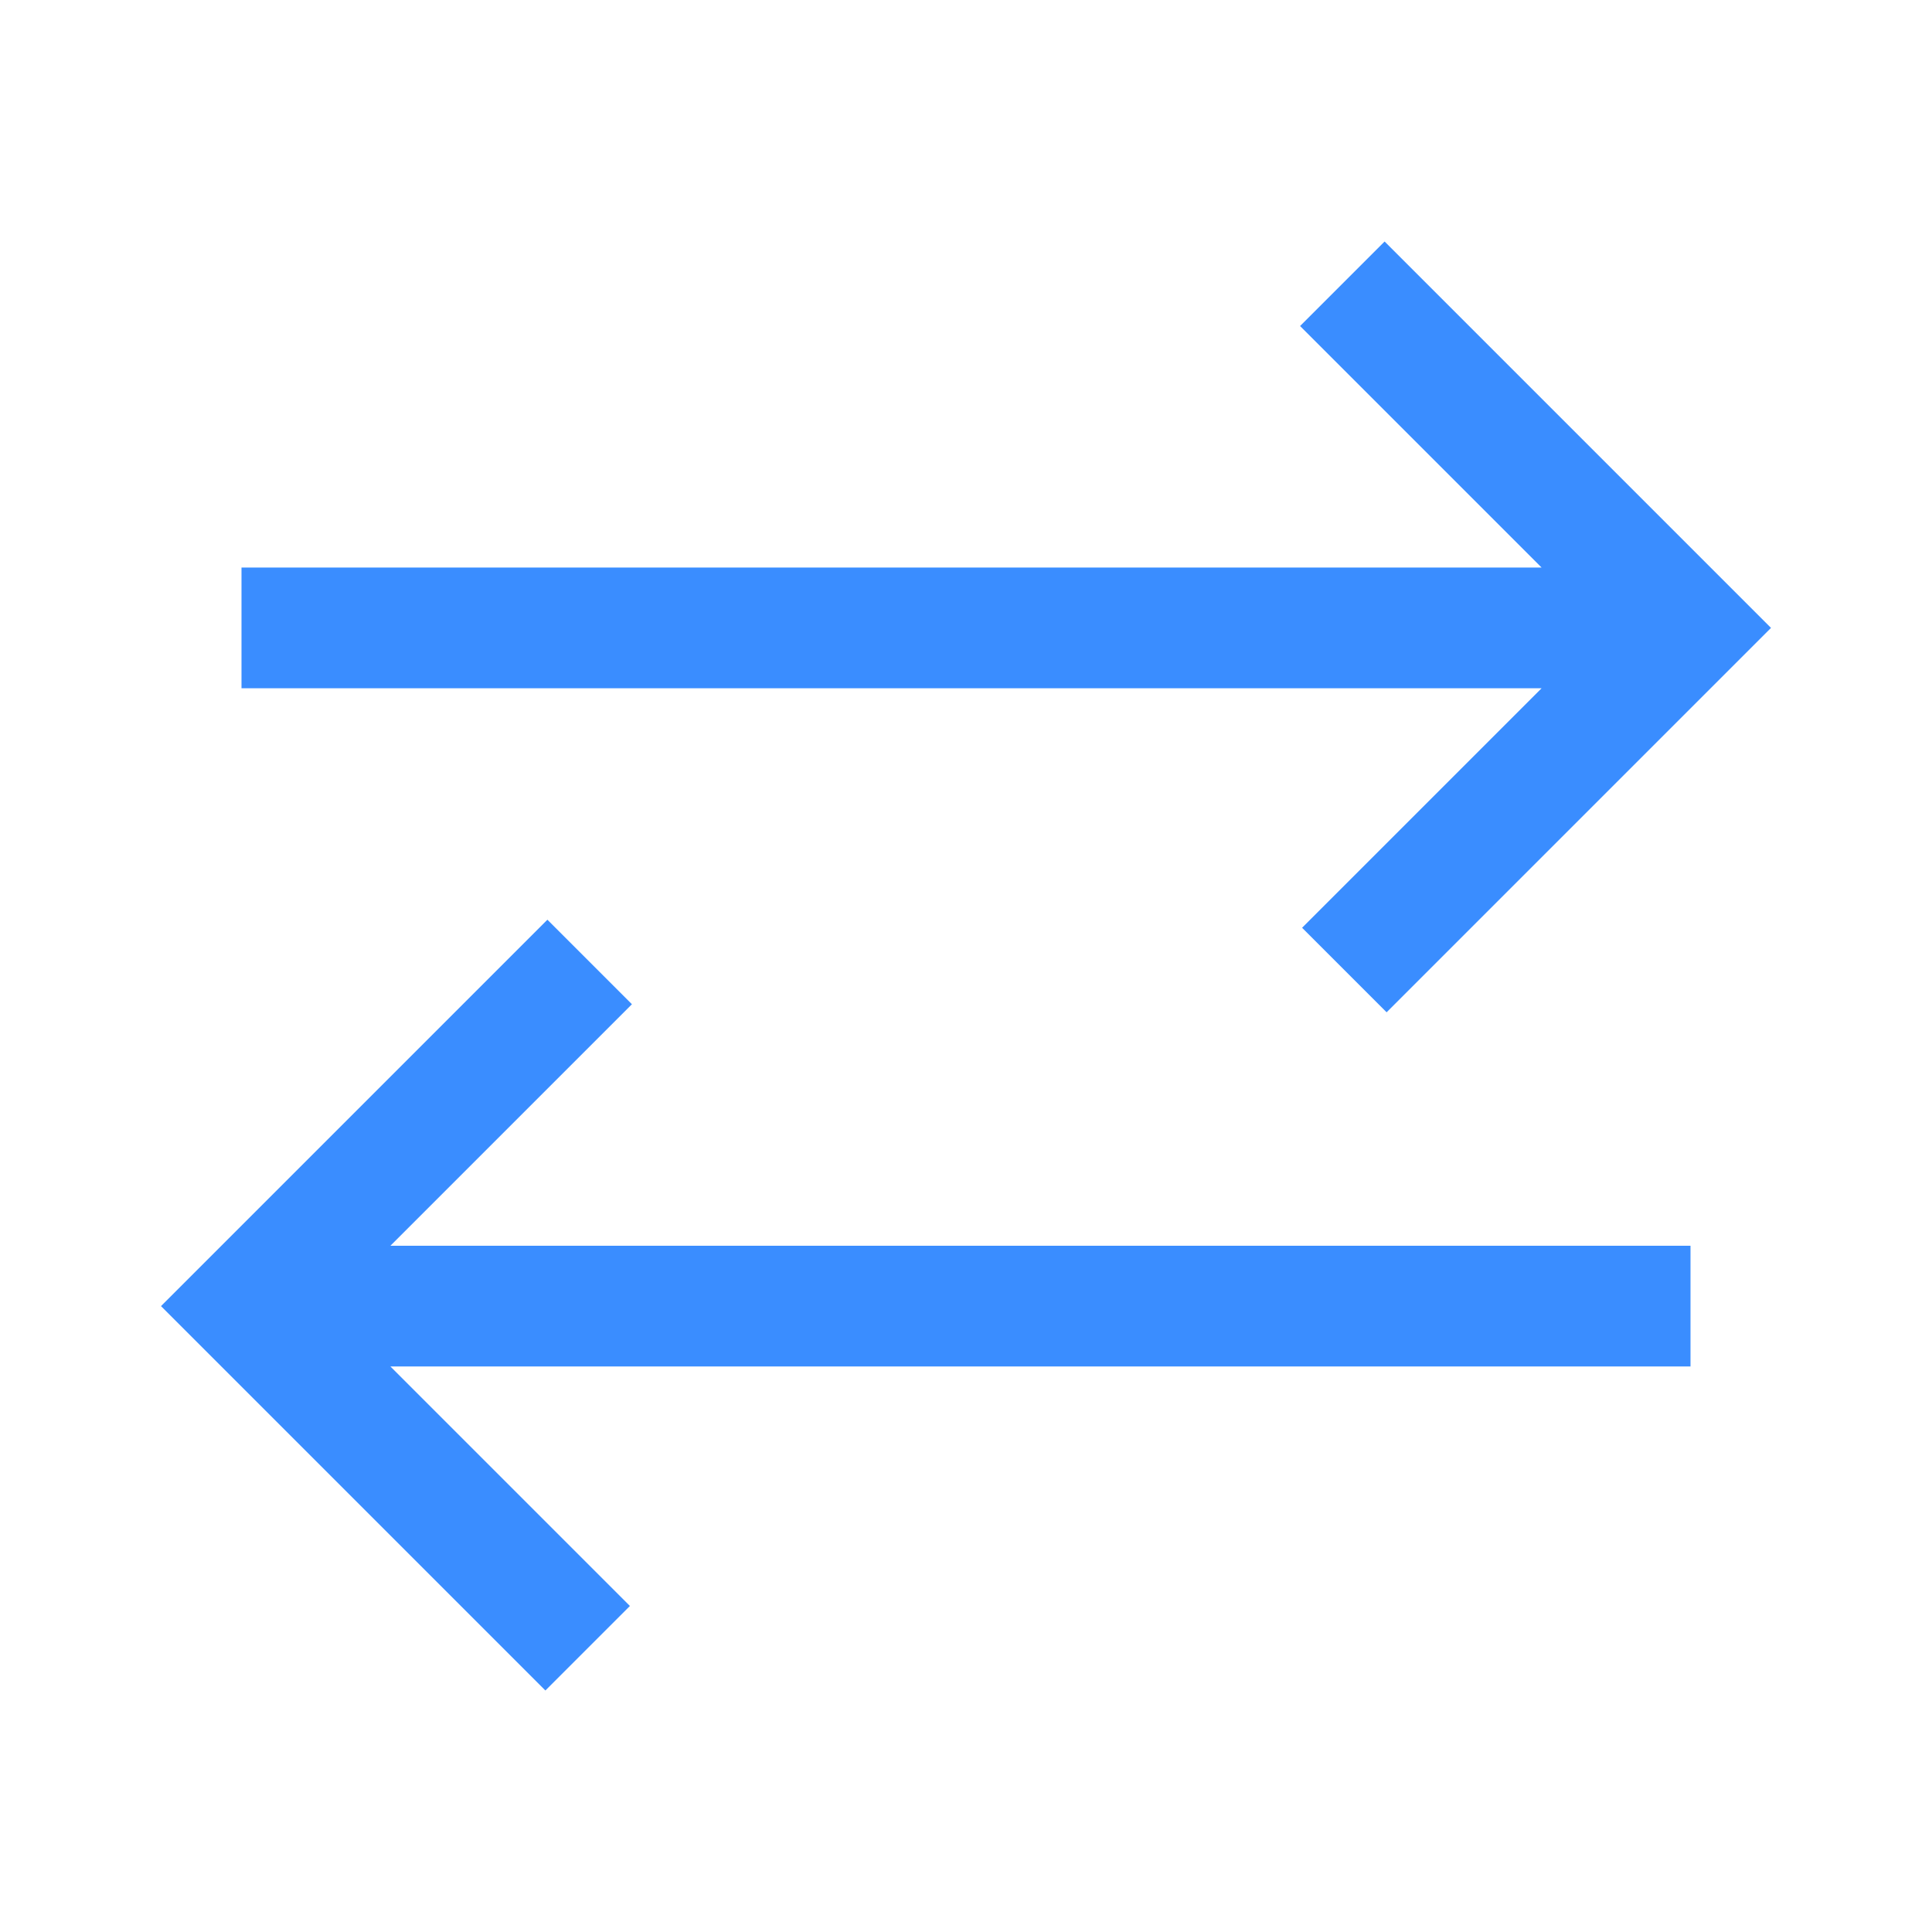 <svg xmlns="http://www.w3.org/2000/svg" height="48px" viewBox="0 -960 960 960" width="48px" fill="#3a8dff"><path d="M271-120 80-311l192-192 42 42-120 120h646v60H194l119 119-42 42Zm418-337-42-42 119-119H120v-60h646L646-798l42-42 192 192-191 191Z"/></svg>